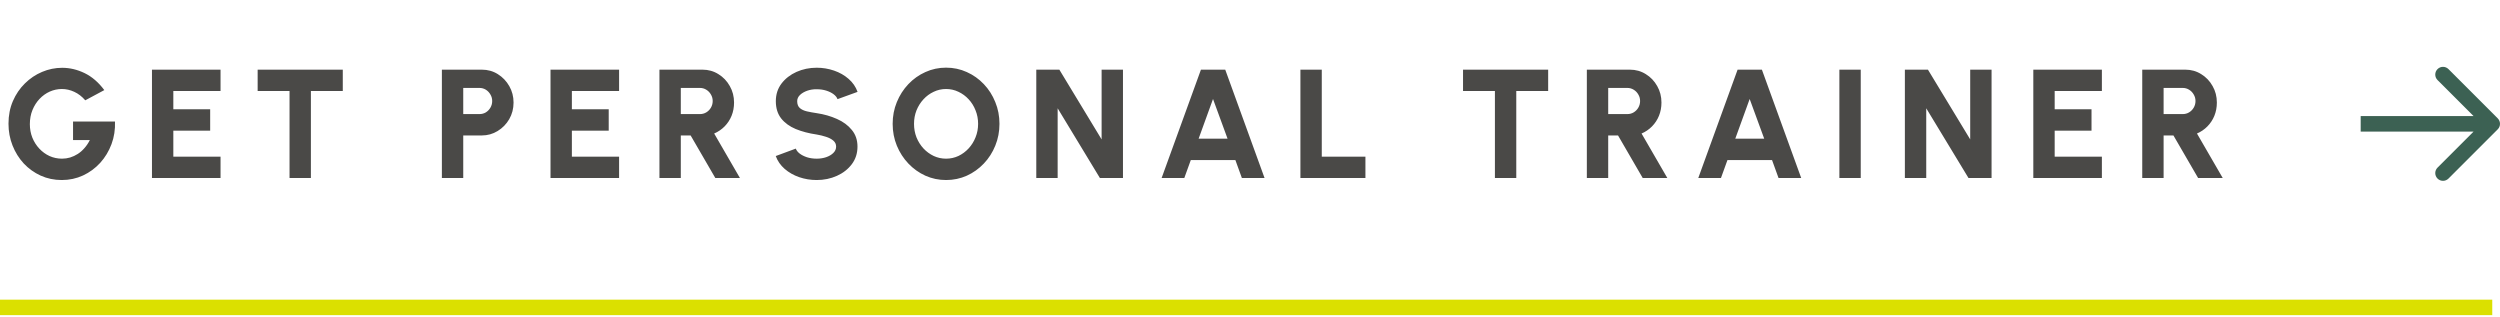 <svg xmlns="http://www.w3.org/2000/svg" width="323" height="41" viewBox="0 0 323 41" fill="none"><path d="M7.977 23.26C7.004 23.26 6.097 23.07 5.257 22.69C4.424 22.31 3.694 21.787 3.067 21.12C2.447 20.447 1.964 19.67 1.617 18.79C1.27 17.91 1.097 16.973 1.097 15.98C1.097 14.913 1.287 13.94 1.667 13.06C2.047 12.18 2.564 11.42 3.217 10.78C3.87 10.133 4.61 9.637 5.437 9.29C6.27 8.937 7.137 8.76 8.037 8.76C9.024 8.76 9.99 8.99 10.937 9.45C11.883 9.91 12.73 10.64 13.477 11.64L11.017 12.96C10.59 12.467 10.114 12.1 9.587 11.86C9.067 11.62 8.537 11.5 7.997 11.5C7.457 11.5 6.937 11.61 6.437 11.83C5.944 12.05 5.504 12.363 5.117 12.77C4.73 13.177 4.424 13.657 4.197 14.21C3.97 14.763 3.857 15.373 3.857 16.04C3.857 16.66 3.964 17.24 4.177 17.78C4.397 18.32 4.697 18.793 5.077 19.2C5.457 19.607 5.897 19.927 6.397 20.16C6.904 20.387 7.444 20.5 8.017 20.5C8.37 20.5 8.717 20.45 9.057 20.35C9.404 20.243 9.734 20.09 10.047 19.89C10.36 19.69 10.647 19.44 10.907 19.14C11.174 18.84 11.407 18.493 11.607 18.1H9.437V15.7H14.857C14.897 16.733 14.747 17.707 14.407 18.62C14.067 19.533 13.58 20.34 12.947 21.04C12.313 21.733 11.573 22.277 10.727 22.67C9.88 23.063 8.964 23.26 7.977 23.26ZM19.634 23V9H28.494V11.76H22.394V14.12H27.154V16.88H22.394V20.24H28.494V23H19.634ZM44.288 9V11.76H40.168V23H37.408V11.76H33.288V9H44.288ZM57.091 23V9H62.251C63.017 9 63.707 9.193 64.321 9.58C64.941 9.967 65.434 10.483 65.801 11.13C66.167 11.77 66.351 12.477 66.351 13.25C66.351 14.037 66.164 14.753 65.791 15.4C65.417 16.04 64.917 16.55 64.291 16.93C63.671 17.31 62.991 17.5 62.251 17.5H59.851V23H57.091ZM59.851 14.74H61.941C62.247 14.74 62.524 14.667 62.771 14.52C63.017 14.367 63.214 14.163 63.361 13.91C63.514 13.65 63.591 13.363 63.591 13.05C63.591 12.743 63.514 12.463 63.361 12.21C63.214 11.95 63.017 11.743 62.771 11.59C62.524 11.437 62.247 11.36 61.941 11.36H59.851V14.74ZM71.126 23V9H79.986V11.76H73.886V14.12H78.646V16.88H73.886V20.24H79.986V23H71.126ZM85.2 23V9H90.76C91.52 9 92.207 9.193 92.82 9.58C93.44 9.96 93.93 10.473 94.29 11.12C94.657 11.76 94.84 12.47 94.84 13.25C94.84 13.863 94.733 14.433 94.52 14.96C94.307 15.48 94.007 15.937 93.62 16.33C93.233 16.723 92.783 17.03 92.27 17.25L95.6 23H92.42L89.23 17.5H87.96V23H85.2ZM87.96 14.74H90.43C90.73 14.74 91.003 14.667 91.25 14.52C91.503 14.367 91.703 14.163 91.85 13.91C92.003 13.65 92.08 13.363 92.08 13.05C92.08 12.743 92.003 12.463 91.85 12.21C91.703 11.95 91.503 11.743 91.25 11.59C91.003 11.437 90.73 11.36 90.43 11.36H87.96V14.74ZM105.517 23.26C104.73 23.26 103.977 23.137 103.257 22.89C102.543 22.643 101.917 22.287 101.377 21.82C100.843 21.353 100.46 20.8 100.227 20.16L102.817 19.2C102.897 19.427 103.063 19.64 103.317 19.84C103.57 20.033 103.887 20.193 104.267 20.32C104.647 20.44 105.063 20.5 105.517 20.5C105.95 20.5 106.357 20.437 106.737 20.31C107.123 20.177 107.433 19.993 107.667 19.76C107.907 19.527 108.027 19.253 108.027 18.94C108.027 18.627 107.903 18.367 107.657 18.16C107.41 17.953 107.093 17.79 106.707 17.67C106.32 17.543 105.923 17.447 105.517 17.38C104.51 17.233 103.607 16.997 102.807 16.67C102.013 16.337 101.387 15.88 100.927 15.3C100.467 14.713 100.237 13.97 100.237 13.07C100.237 12.203 100.48 11.447 100.967 10.8C101.46 10.153 102.107 9.65 102.907 9.29C103.713 8.93 104.583 8.75 105.517 8.75C106.29 8.75 107.037 8.873 107.757 9.12C108.477 9.367 109.103 9.723 109.637 10.19C110.177 10.657 110.563 11.217 110.797 11.87L108.207 12.81C108.127 12.583 107.96 12.373 107.707 12.18C107.453 11.987 107.137 11.83 106.757 11.71C106.377 11.59 105.963 11.53 105.517 11.53C105.09 11.523 104.683 11.587 104.297 11.72C103.917 11.853 103.603 12.037 103.357 12.27C103.117 12.503 102.997 12.77 102.997 13.07C102.997 13.463 103.11 13.76 103.337 13.96C103.57 14.16 103.877 14.303 104.257 14.39C104.637 14.477 105.057 14.553 105.517 14.62C106.463 14.76 107.337 15.01 108.137 15.37C108.937 15.723 109.577 16.197 110.057 16.79C110.543 17.377 110.787 18.093 110.787 18.94C110.787 19.807 110.543 20.563 110.057 21.21C109.57 21.857 108.927 22.36 108.127 22.72C107.327 23.08 106.457 23.26 105.517 23.26ZM122.231 23.26C121.285 23.26 120.395 23.073 119.561 22.7C118.728 22.32 117.995 21.797 117.361 21.13C116.728 20.463 116.231 19.693 115.871 18.82C115.511 17.94 115.331 17 115.331 16C115.331 15 115.511 14.063 115.871 13.19C116.231 12.31 116.728 11.537 117.361 10.87C117.995 10.203 118.728 9.683 119.561 9.31C120.395 8.93 121.285 8.74 122.231 8.74C123.185 8.74 124.078 8.93 124.911 9.31C125.745 9.683 126.478 10.203 127.111 10.87C127.745 11.537 128.238 12.31 128.591 13.19C128.951 14.063 129.131 15 129.131 16C129.131 17 128.951 17.94 128.591 18.82C128.238 19.693 127.745 20.463 127.111 21.13C126.478 21.797 125.745 22.32 124.911 22.7C124.078 23.073 123.185 23.26 122.231 23.26ZM122.231 20.5C122.798 20.5 123.331 20.383 123.831 20.15C124.331 19.91 124.771 19.583 125.151 19.17C125.531 18.757 125.828 18.28 126.041 17.74C126.261 17.2 126.371 16.62 126.371 16C126.371 15.38 126.261 14.8 126.041 14.26C125.828 13.713 125.531 13.237 125.151 12.83C124.771 12.417 124.331 12.093 123.831 11.86C123.331 11.62 122.798 11.5 122.231 11.5C121.665 11.5 121.131 11.62 120.631 11.86C120.131 12.093 119.691 12.417 119.311 12.83C118.931 13.243 118.631 13.72 118.411 14.26C118.198 14.8 118.091 15.38 118.091 16C118.091 16.62 118.198 17.203 118.411 17.75C118.631 18.29 118.931 18.767 119.311 19.18C119.691 19.587 120.131 19.91 120.631 20.15C121.131 20.383 121.665 20.5 122.231 20.5ZM133.888 23V9H136.868L142.328 18.01V9H145.088V23H142.108L136.648 13.99V23H133.888ZM155.161 9H158.301L163.381 23H160.451L159.611 20.68H153.851L153.011 23H150.081L155.161 9ZM154.861 17.92H158.601L156.721 12.79L154.861 17.92ZM168.013 23V9H170.773V20.24H176.413V23H168.013ZM200.023 9V11.76H195.903V23H193.143V11.76H189.023V9H200.023ZM205.02 23V9H210.58C211.34 9 212.027 9.193 212.64 9.58C213.26 9.96 213.75 10.473 214.11 11.12C214.477 11.76 214.66 12.47 214.66 13.25C214.66 13.863 214.554 14.433 214.34 14.96C214.127 15.48 213.827 15.937 213.44 16.33C213.054 16.723 212.604 17.03 212.09 17.25L215.42 23H212.24L209.05 17.5H207.78V23H205.02ZM207.78 14.74H210.25C210.55 14.74 210.824 14.667 211.07 14.52C211.324 14.367 211.524 14.163 211.67 13.91C211.824 13.65 211.9 13.363 211.9 13.05C211.9 12.743 211.824 12.463 211.67 12.21C211.524 11.95 211.324 11.743 211.07 11.59C210.824 11.437 210.55 11.36 210.25 11.36H207.78V14.74ZM224.497 9H227.637L232.717 23H229.787L228.947 20.68H223.187L222.347 23H219.417L224.497 9ZM224.197 17.92H227.937L226.057 12.79L224.197 17.92ZM237.648 23V9H240.408V23H237.648ZM246.11 23V9H249.09L254.55 18.01V9H257.31V23H254.33L248.87 13.99V23H246.11ZM262.704 23V9H271.564V11.76H265.464V14.12H270.224V16.88H265.464V20.24H271.564V23H262.704ZM276.778 23V9H282.338C283.098 9 283.785 9.193 284.398 9.58C285.018 9.96 285.508 10.473 285.868 11.12C286.235 11.76 286.418 12.47 286.418 13.25C286.418 13.863 286.311 14.433 286.098 14.96C285.885 15.48 285.585 15.937 285.198 16.33C284.811 16.723 284.361 17.03 283.848 17.25L287.178 23H283.998L280.808 17.5H279.538V23H276.778ZM279.538 14.74H282.008C282.308 14.74 282.581 14.667 282.828 14.52C283.081 14.367 283.281 14.163 283.428 13.91C283.581 13.65 283.658 13.363 283.658 13.05C283.658 12.743 283.581 12.463 283.428 12.21C283.281 11.95 283.081 11.743 282.828 11.59C282.581 11.437 282.308 11.36 282.008 11.36H279.538V14.74Z" fill="#4A4947"></path><line x1="8.74228e-08" y1="39.716" x2="322" y2="39.716" stroke="#DBE000" stroke-width="2"></line><path d="M322.707 16.707C323.098 16.317 323.098 15.683 322.707 15.293L316.343 8.929C315.953 8.538 315.319 8.538 314.929 8.929C314.538 9.319 314.538 9.953 314.929 10.343L320.586 16L314.929 21.657C314.538 22.047 314.538 22.68 314.929 23.071C315.319 23.462 315.953 23.462 316.343 23.071L322.707 16.707ZM305 17L322 17L322 15L305 15L305 17Z" fill="#3C6153"></path></svg>